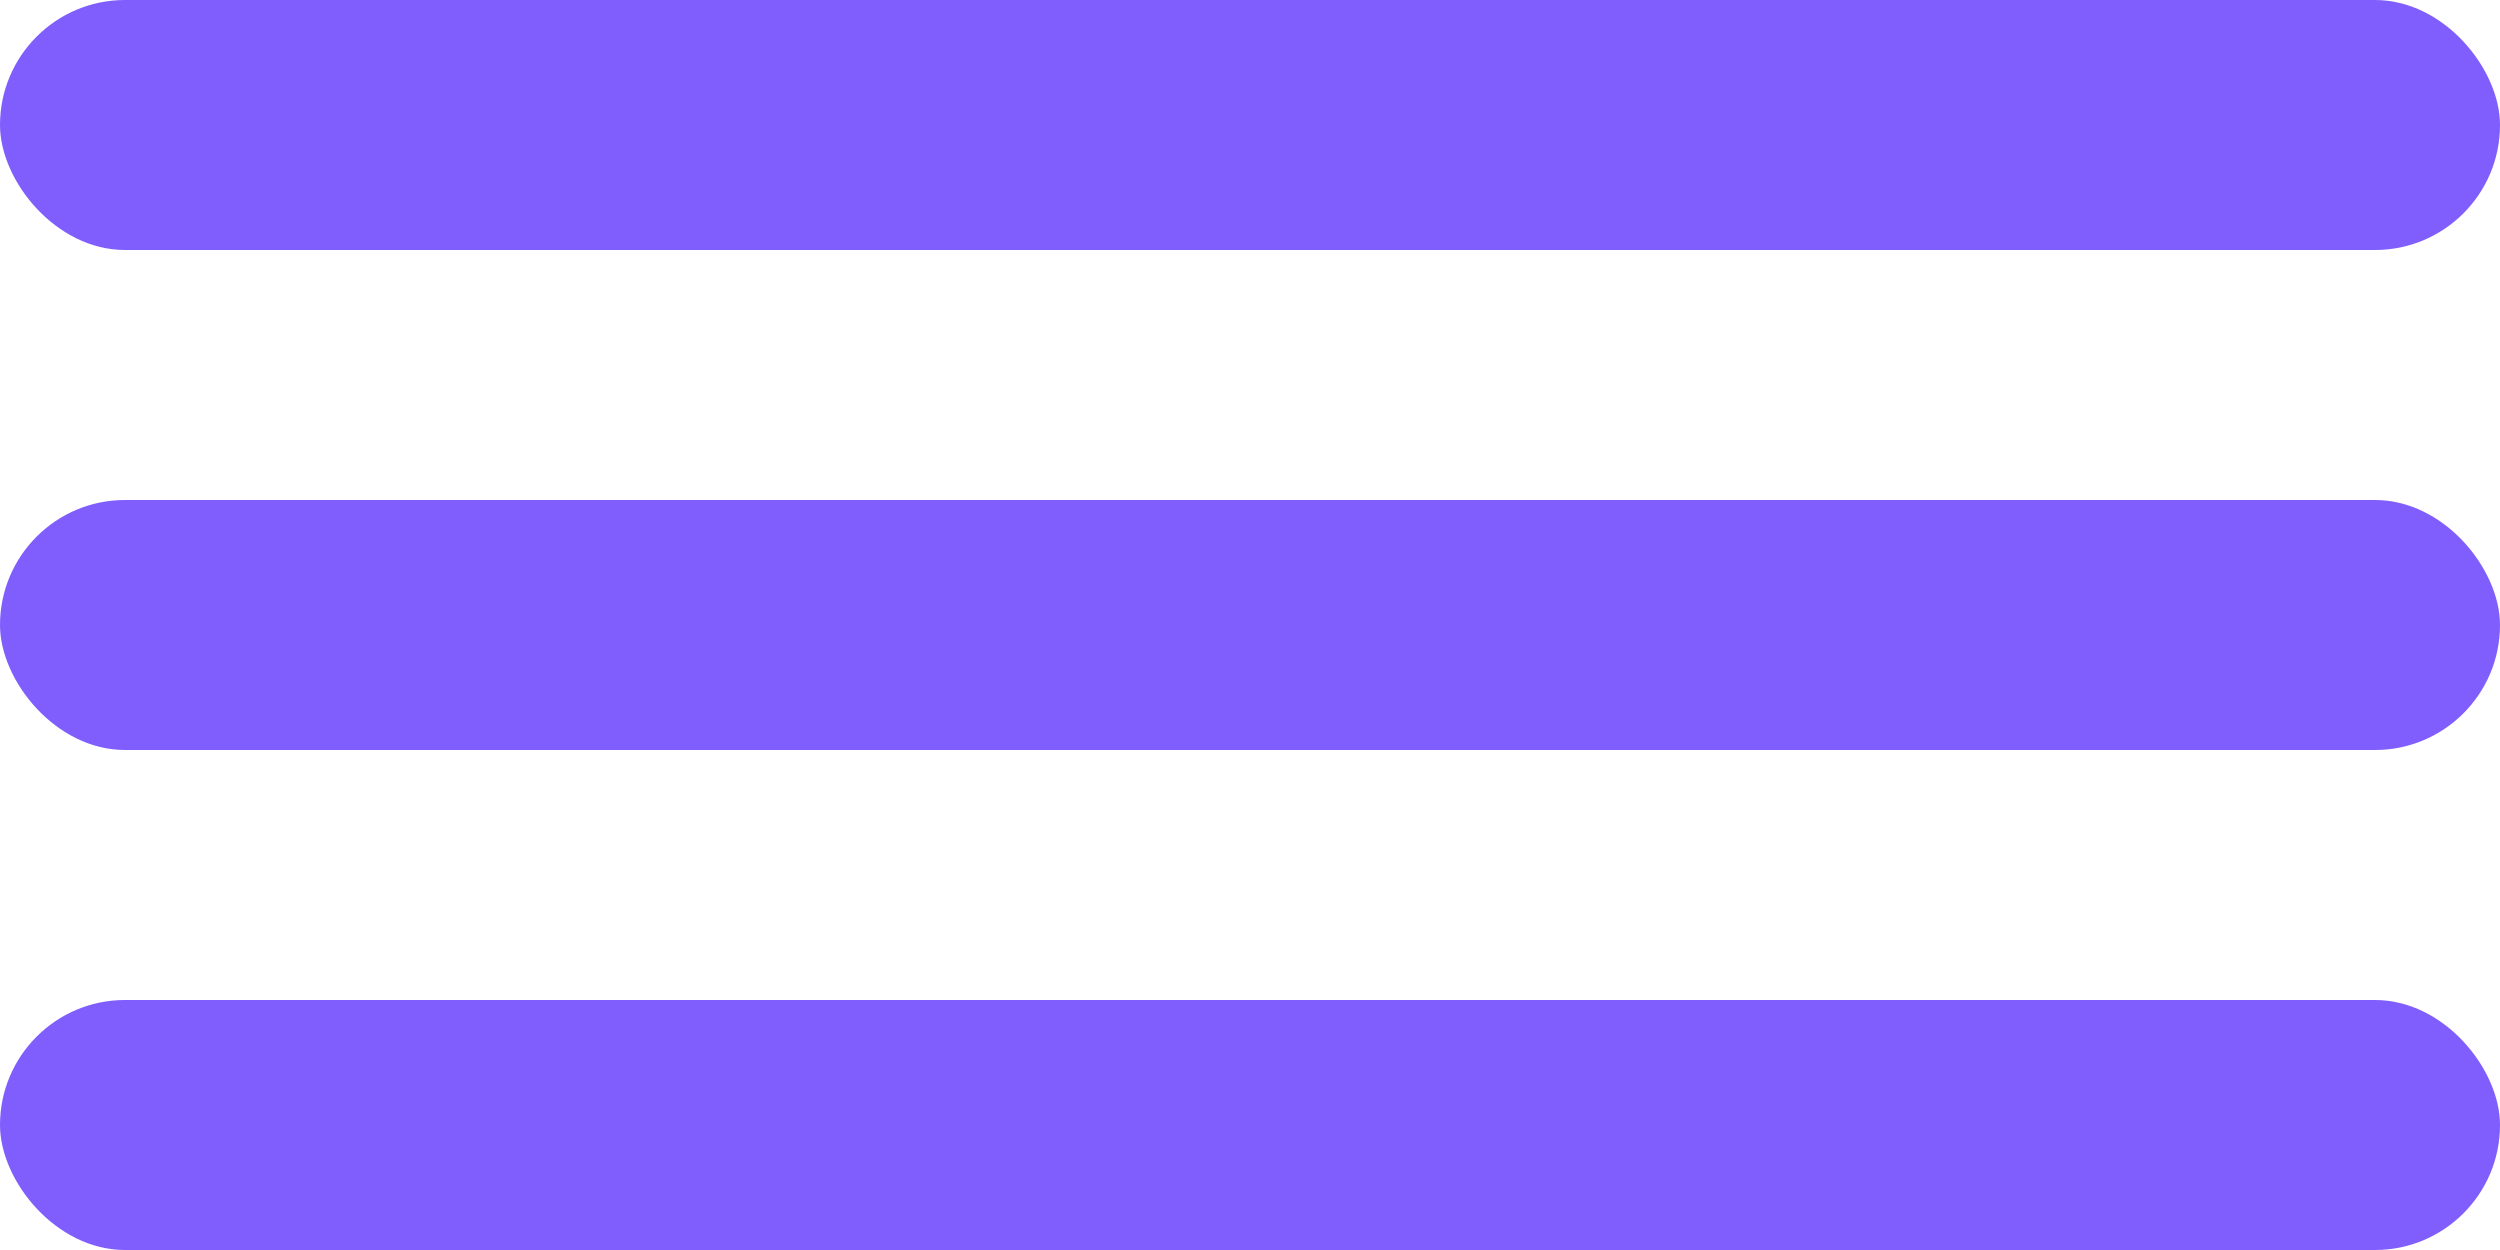 <?xml version="1.0" encoding="UTF-8"?> <svg xmlns="http://www.w3.org/2000/svg" width="50" height="25" viewBox="0 0 50 25" fill="none"> <rect width="50" height="5" rx="2.5" fill="#805EFD"></rect> <rect y="10" width="50" height="5" rx="2.5" fill="#805EFD"></rect> <rect y="20" width="50" height="5" rx="2.5" fill="#805EFD"></rect> </svg> 